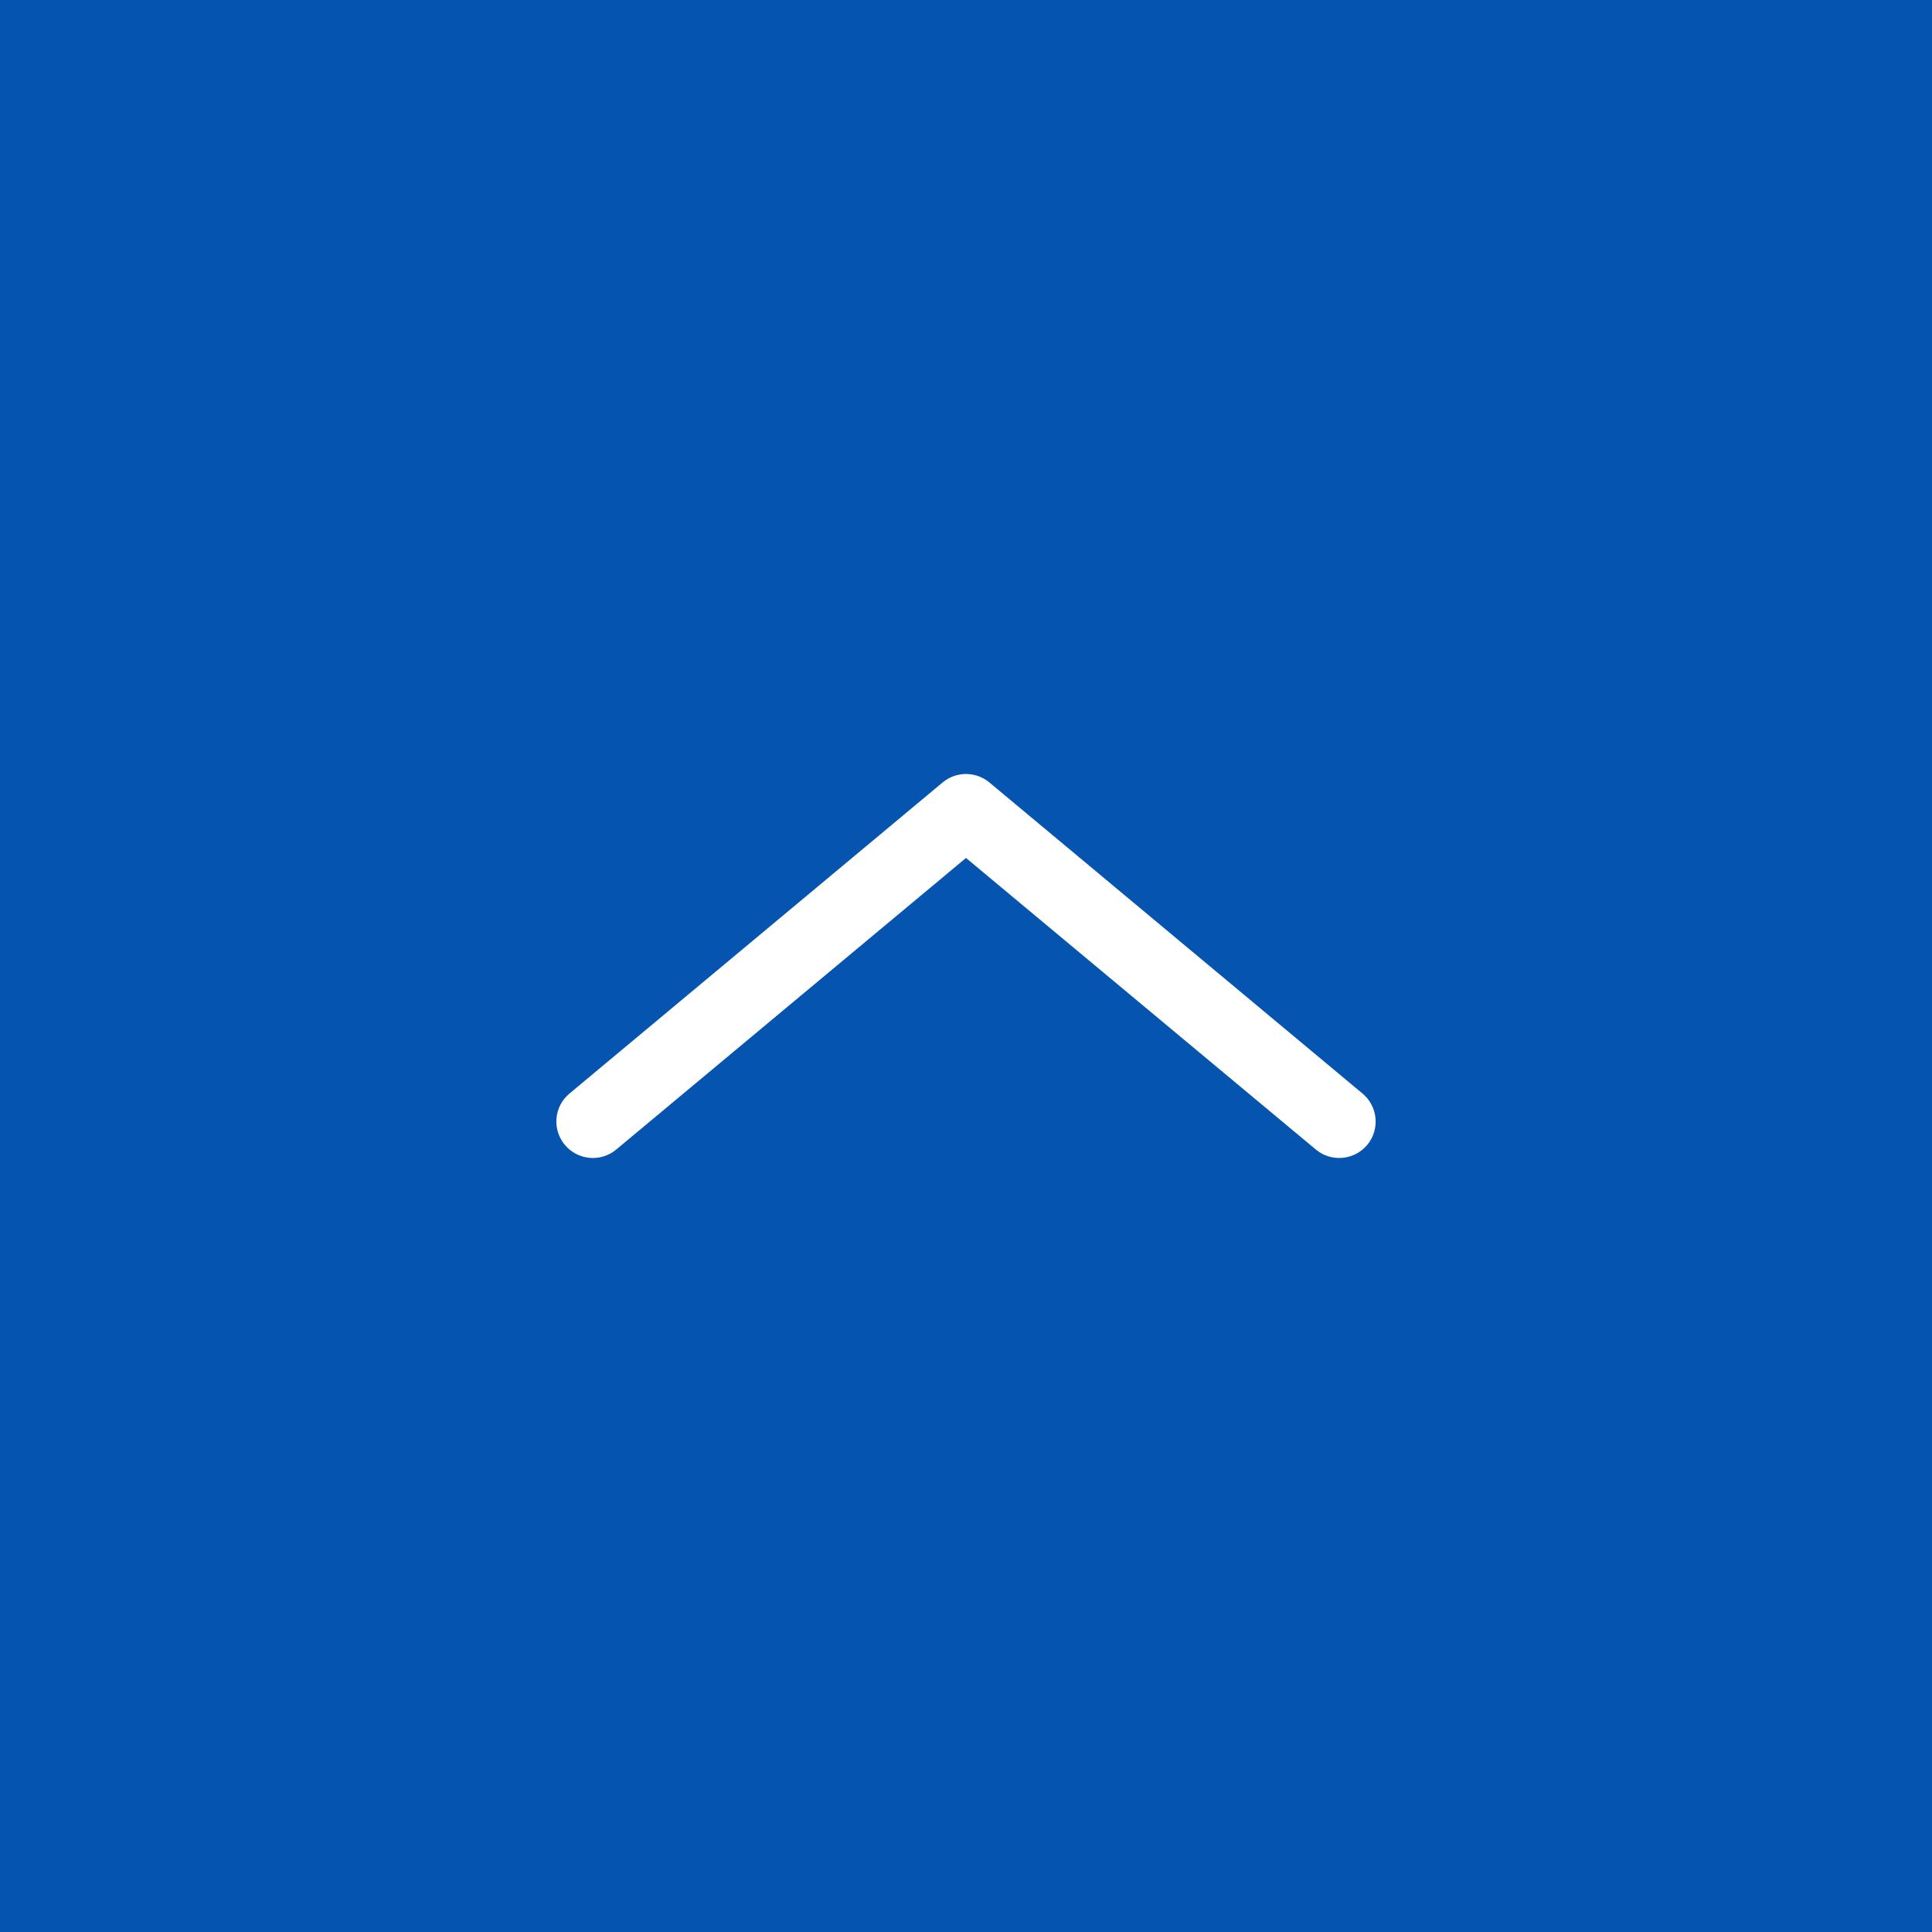 <?xml version="1.0" encoding="utf-8"?>
<!-- Generator: Adobe Illustrator 20.1.0, SVG Export Plug-In . SVG Version: 6.00 Build 0)  -->
<svg version="1.1" id="Layer_1" xmlns:sketch="http://www.bohemiancoding.com/sketch/ns"
	 xmlns="http://www.w3.org/2000/svg" xmlns:xlink="http://www.w3.org/1999/xlink" x="0px" y="0px" viewBox="0 0 39 39"
	 enable-background="new 0 0 39 39" xml:space="preserve">
<title>Rectangle 73</title>
<desc>Created with Sketch.</desc>
<path fill="#0554B0" d="M0,0v39h39V0H0z M27.6,23.111c-0.262,0.312-0.725,0.354-1.037,0.095L19.5,17.319l-7.062,5.887
	c-0.312,0.259-0.775,0.217-1.036-0.095c-0.261-0.312-0.219-0.776,0.093-1.036l7.533-6.28c0.137-0.114,0.304-0.171,0.472-0.171
	c0.167,0,0.335,0.057,0.472,0.171l7.533,6.28C27.816,22.335,27.859,22.799,27.6,23.111z"/>
</svg>
